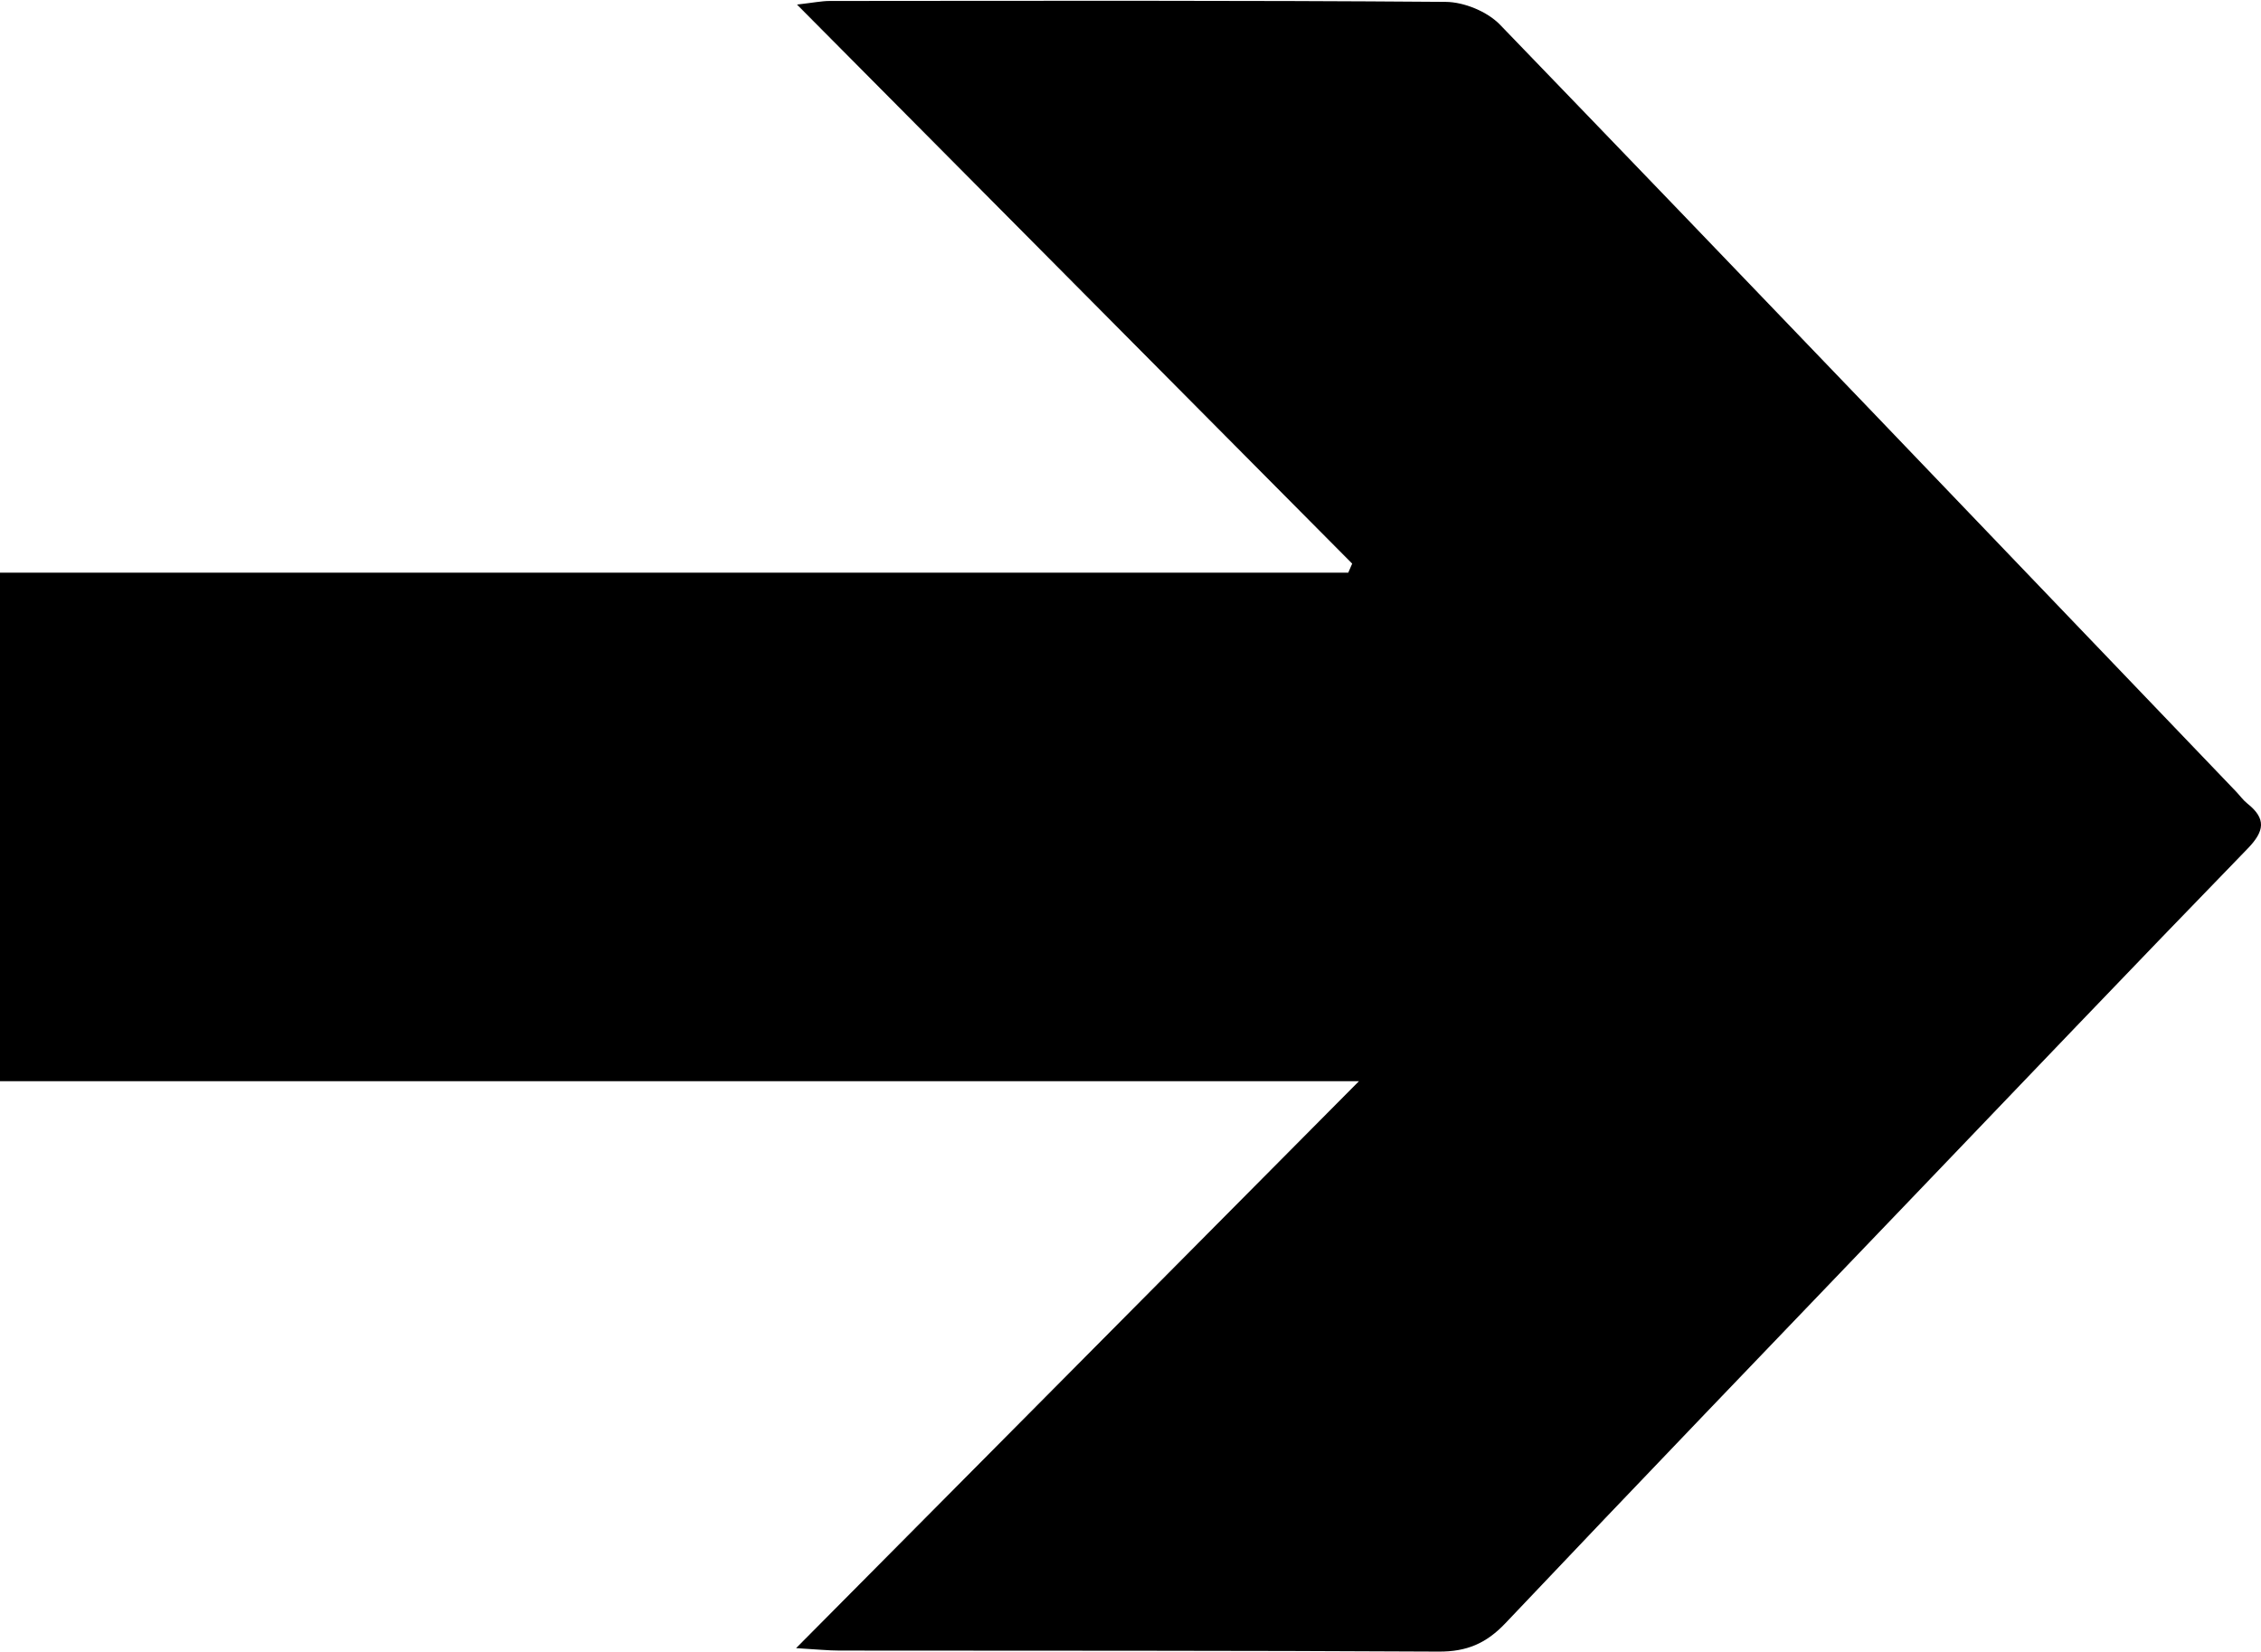 <?xml version="1.0" encoding="utf-8"?>
<svg viewBox="0 0 42 30.7" xmlns="http://www.w3.org/2000/svg">
  <path d="M 0 10.64 L 25.045 10.64 C 25.07 10.584 25.094 10.528 25.118 10.472 C 21.713 7.042 18.307 3.611 14.805 0.085 C 15.111 0.05 15.262 0.018 15.414 0.018 C 19.228 0.016 23.043 0.005 26.857 0.035 C 27.198 0.038 27.628 0.215 27.864 0.459 C 32.434 5.194 36.982 9.951 41.534 14.704 C 41.605 14.778 41.665 14.864 41.745 14.928 C 42.101 15.211 42.068 15.442 41.749 15.77 C 39.621 17.962 37.514 20.173 35.4 22.379 C 32.918 24.969 30.43 27.555 27.963 30.16 C 27.607 30.535 27.245 30.688 26.73 30.686 C 23.018 30.665 19.307 30.671 15.595 30.667 C 15.382 30.667 15.17 30.644 14.788 30.622 C 18.307 27.078 21.704 23.655 25.244 20.088 L 0 20.088 L 0 10.64 Z" style="fill-opacity: 1;"/>
</svg>